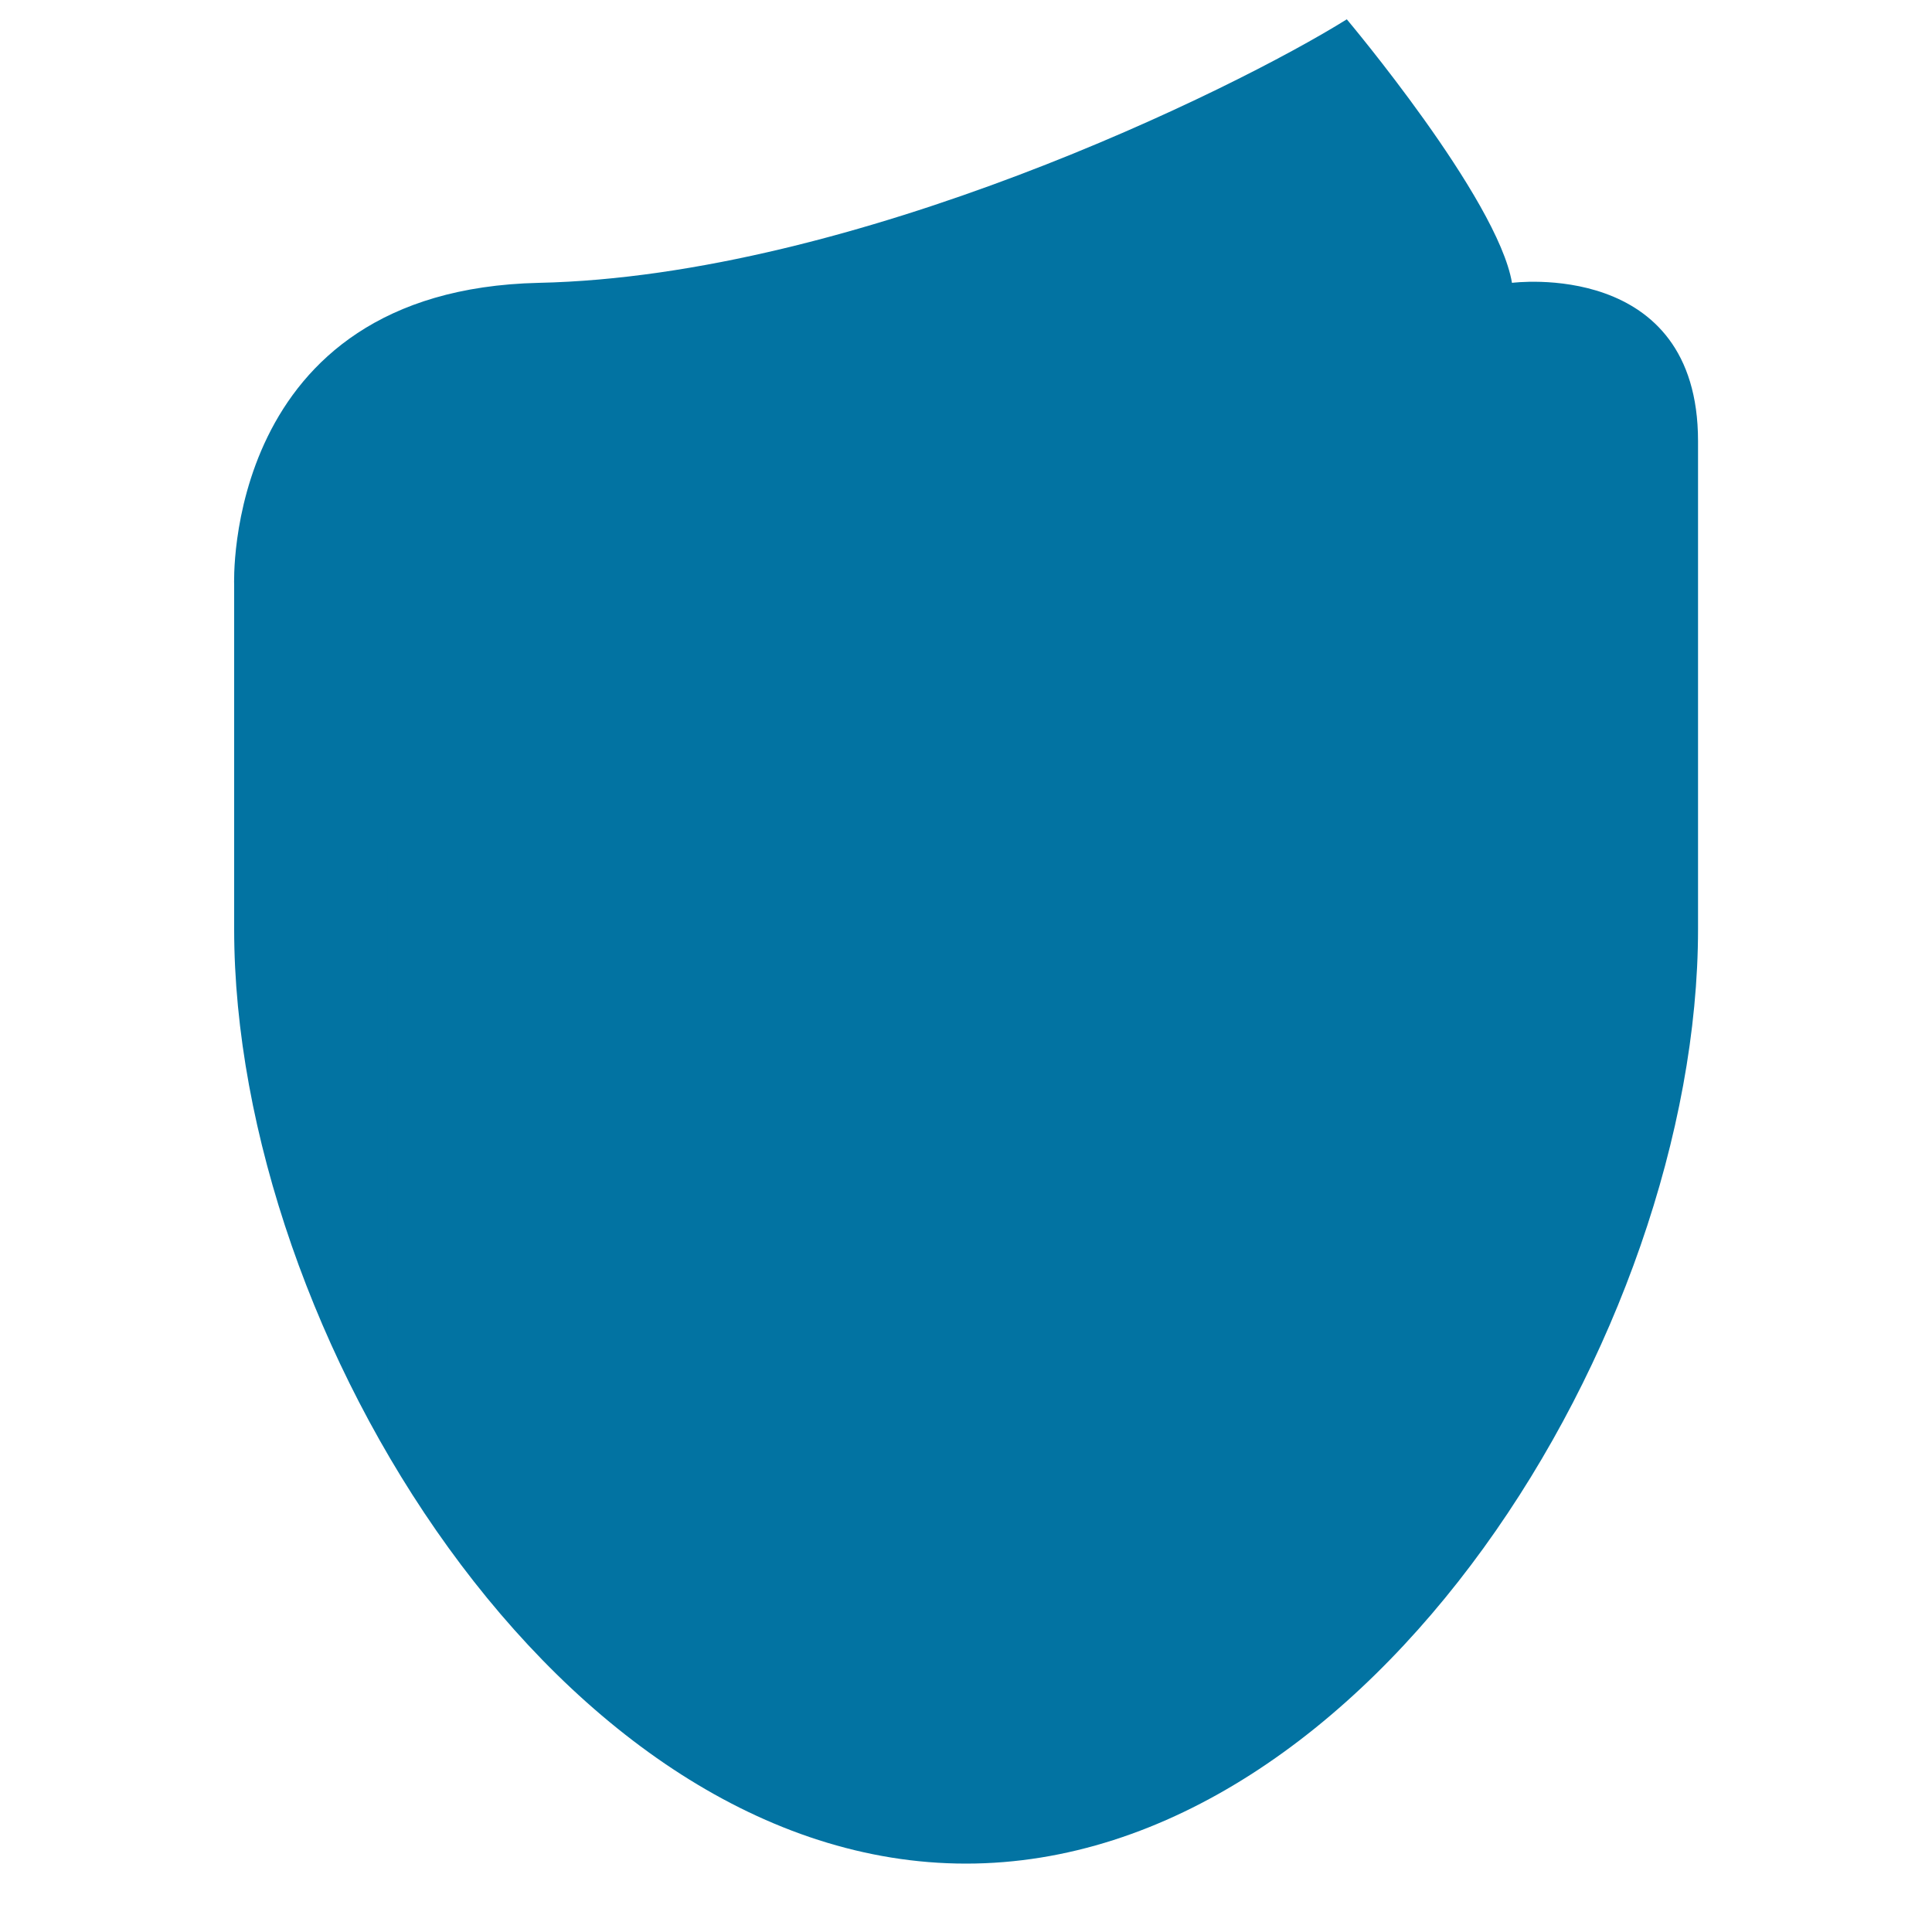 <svg xmlns="http://www.w3.org/2000/svg" viewBox="0 0 1000 1000" style="fill:#0273a2">
<title>Boy SVG icon</title>
<path d="M666.2,907.9V990V907.9z"/><path d="M333.9,907.9V990V907.9z"/><path d="M878.9,480.9c0,209.3-169.7,483.7-378.9,483.7S121.2,690,121.2,480.9V302.8c0,0-6.3-152.7,157.6-156.4c163.7-3.5,360-100,418.3-136.4c0,0,78.1,92.7,85.5,136.4c0,0,96.3-12.7,96.3,81.9V480.9z"/><path d="M525.3,752.8h-50.4H525.3z"/><path d="M474.9,526.6H302.8H474.9z"/><path d="M695.1,526.6H575.7H695.1z"/><path d="M474.9,752.8V526.6V752.8z"/><path d="M200.5,744.3V441c0-44.3,36-80.4,80.3-80.4h439.3c44.4,0,80.3,36,80.3,80.4v303.3"/><path d="M745.9,244.1c0,0,60.8-33.5,30.2-116.3"/>
</svg>